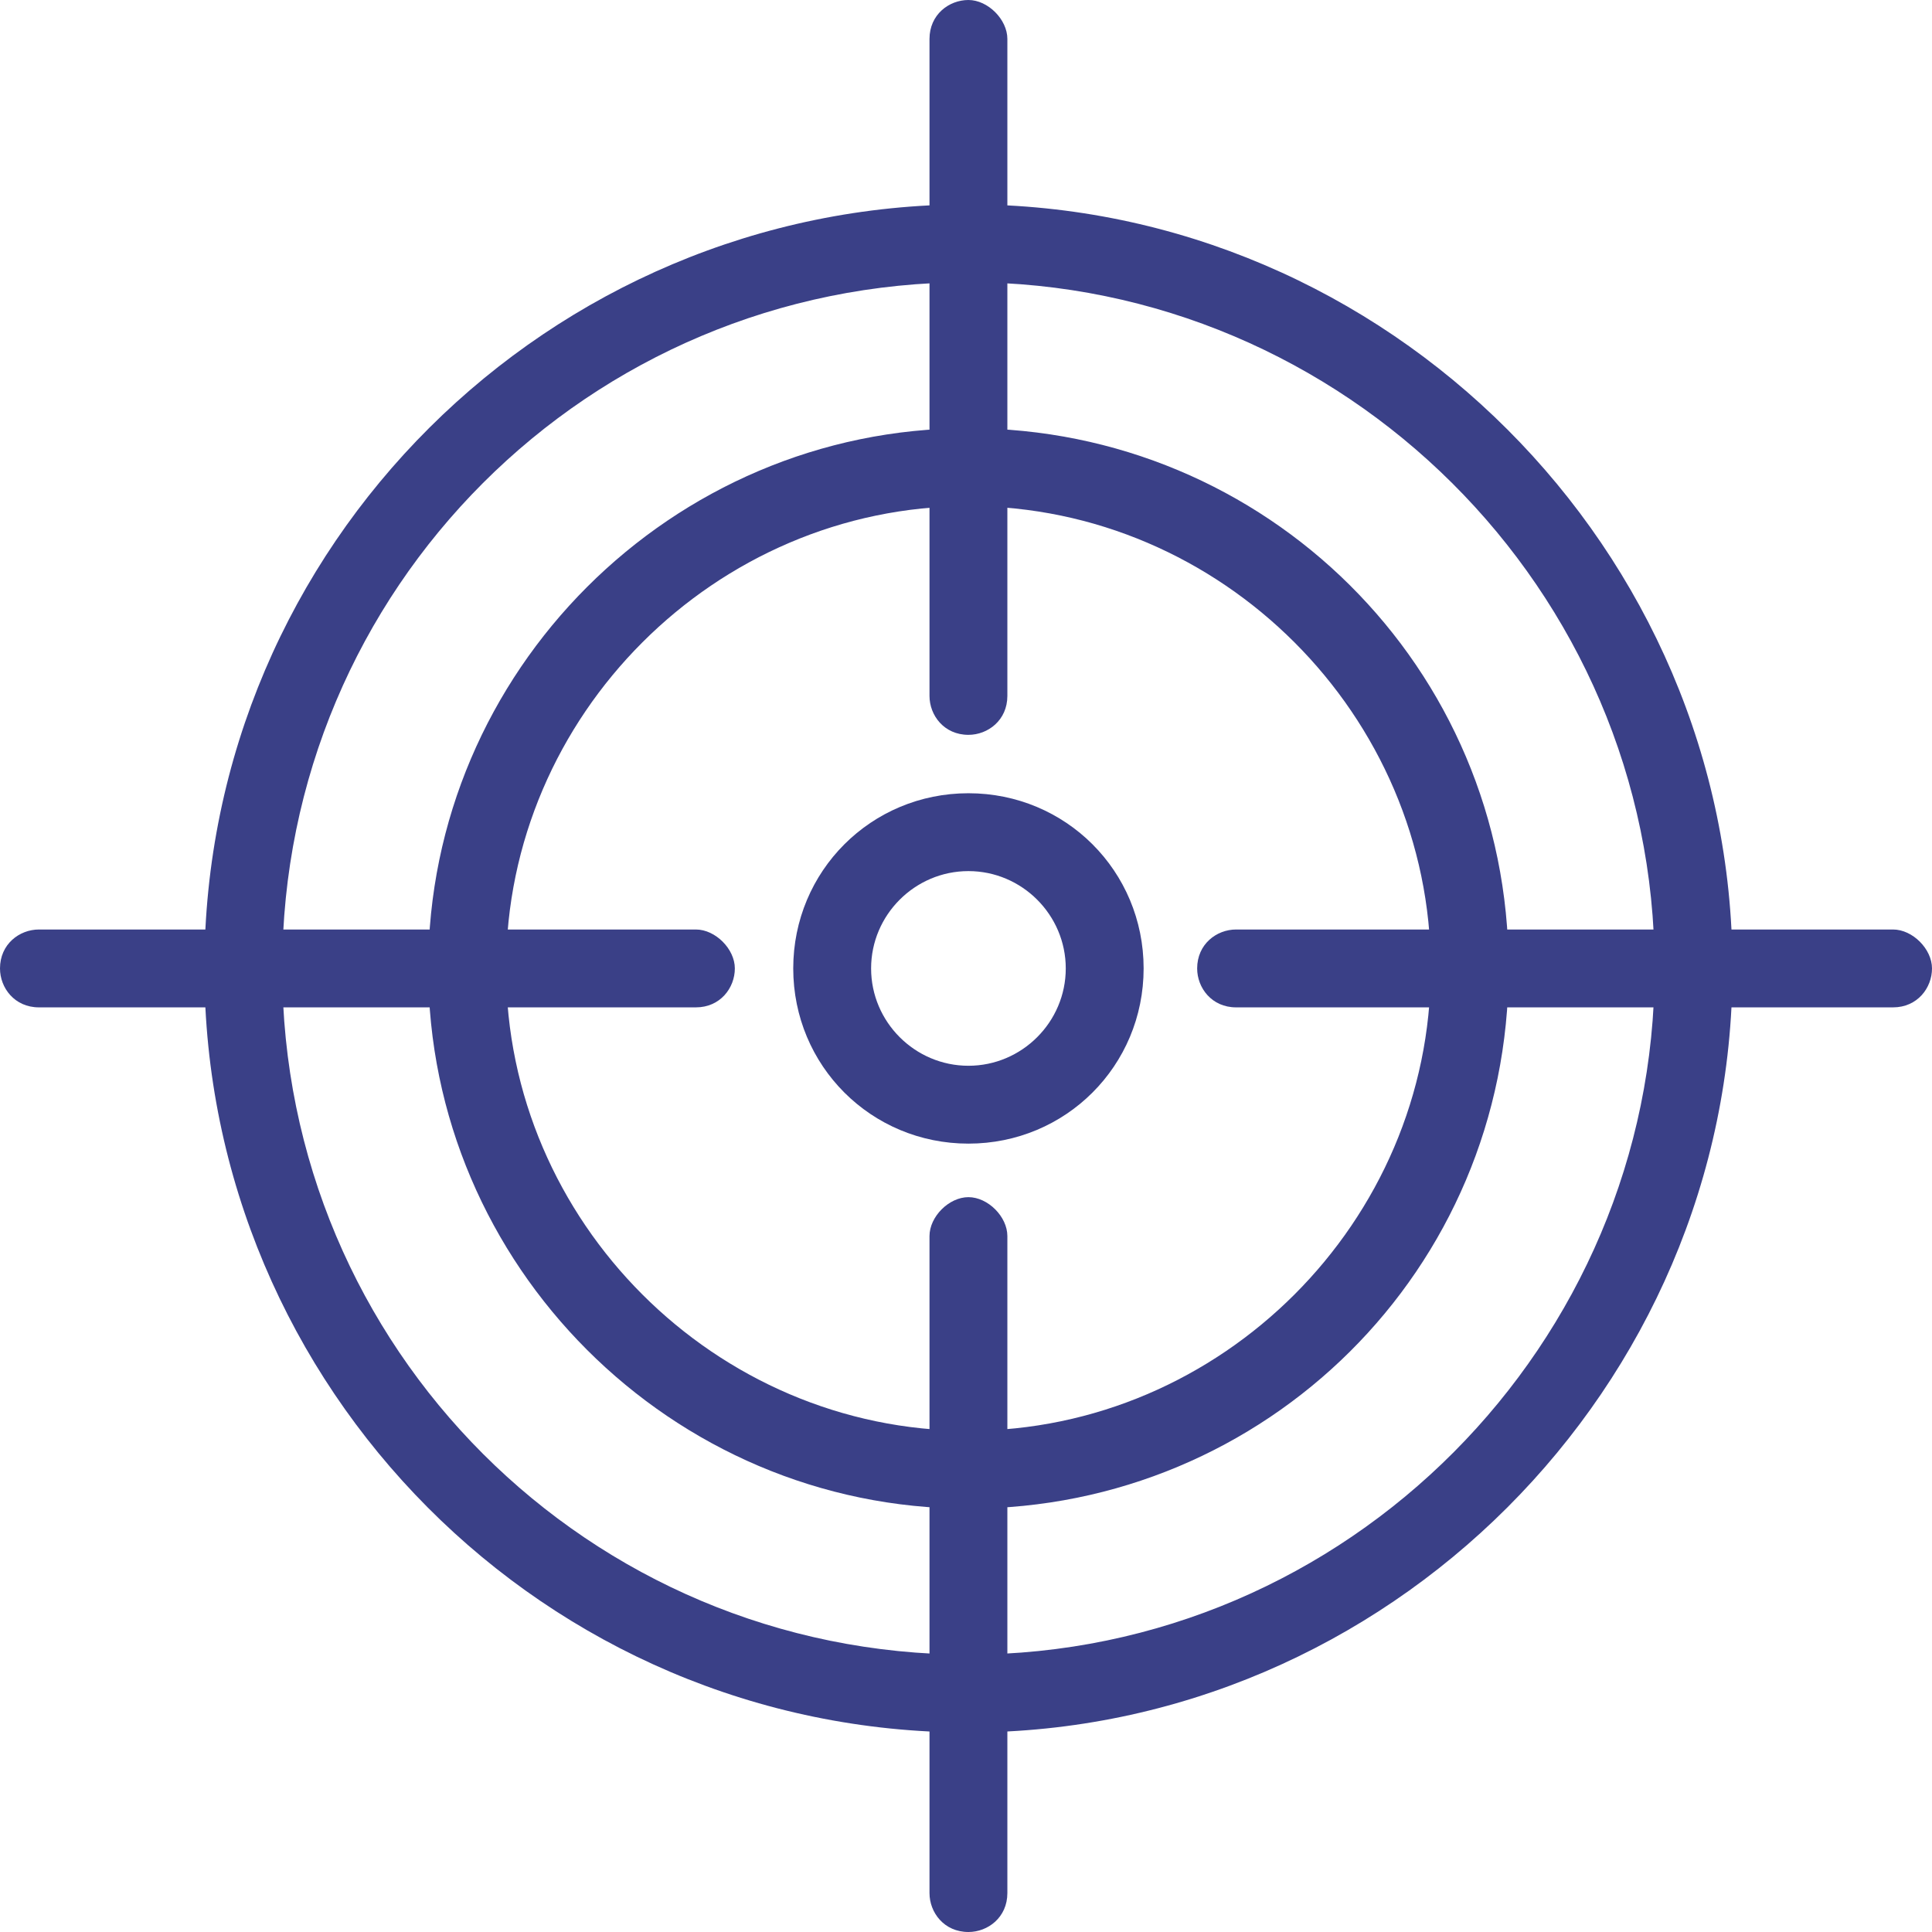 <?xml version="1.0" encoding="utf-8"?>
<!-- Generator: Adobe Illustrator 25.4.1, SVG Export Plug-In . SVG Version: 6.00 Build 0)  -->
<svg version="1.1" id="Layer_1" xmlns="http://www.w3.org/2000/svg" xmlns:xlink="http://www.w3.org/1999/xlink" x="0px" y="0px"
	 viewBox="0 0 39.7 39.7" style="enable-background:new 0 0 39.7 39.7;" xml:space="preserve">
<style type="text/css">
	.st0{clip-path:url(#SVGID_00000036945886749486580370000015470652699573570224_);fill:#3A4087;}
</style>
<g>
	<defs>
		<rect id="SVGID_1_" width="39.7" height="39.7"/>
	</defs>
	<clipPath id="SVGID_00000007387759455795603790000017468920245838824320_">
		<use xlink:href="#SVGID_1_"  style="overflow:visible;"/>
	</clipPath>
	<path style="clip-path:url(#SVGID_00000007387759455795603790000017468920245838824320_);fill:#3A4087;" d="M19.9,5.8
		c-7.8,0-14.1,6.3-14.1,14.1c0,7.8,6.3,14.1,14.1,14.1S34,27.6,34,19.9C34,12.1,27.6,5.8,19.9,5.8 M19.9,35.6
		c-8.7,0-15.7-7.1-15.7-15.7c0-8.7,7.1-15.7,15.7-15.7s15.7,7.1,15.7,15.7C35.6,28.5,28.5,35.6,19.9,35.6"/>
	<path style="clip-path:url(#SVGID_00000007387759455795603790000017468920245838824320_);fill:#3A4087;" d="M19.9,10.4
		c-5.2,0-9.5,4.3-9.5,9.5s4.3,9.5,9.5,9.5s9.5-4.3,9.5-9.5S25.1,10.4,19.9,10.4 M19.9,31c-6.1,0-11.1-5-11.1-11.1s5-11.1,11.1-11.1
		S31,13.7,31,19.9S26,31,19.9,31"/>
	<path style="clip-path:url(#SVGID_00000007387759455795603790000017468920245838824320_);fill:#3A4087;" d="M19.9,17.9
		c-1.1,0-2,0.9-2,2c0,1.1,0.9,2,2,2c1.1,0,2-0.9,2-2C21.9,18.8,21,17.9,19.9,17.9 M19.9,23.5c-2,0-3.6-1.6-3.6-3.6s1.6-3.6,3.6-3.6
		s3.6,1.6,3.6,3.6S21.9,23.5,19.9,23.5"/>
	<path style="clip-path:url(#SVGID_00000007387759455795603790000017468920245838824320_);fill:#3A4087;" d="M19.9,15.1
		c-0.5,0-0.8-0.4-0.8-0.8V0.8c0-0.5,0.4-0.8,0.8-0.8c0.4,0,0.8,0.4,0.8,0.8v13.5C20.7,14.8,20.3,15.1,19.9,15.1"/>
	<path style="clip-path:url(#SVGID_00000007387759455795603790000017468920245838824320_);fill:#3A4087;" d="M19.9,39.7
		c-0.5,0-0.8-0.4-0.8-0.8V25.4c0-0.4,0.4-0.8,0.8-0.8c0.4,0,0.8,0.4,0.8,0.8v13.5C20.7,39.4,20.3,39.7,19.9,39.7"/>
	<path style="clip-path:url(#SVGID_00000007387759455795603790000017468920245838824320_);fill:#3A4087;" d="M38.9,20.7H25.4
		c-0.5,0-0.8-0.4-0.8-0.8c0-0.5,0.4-0.8,0.8-0.8h13.5c0.4,0,0.8,0.4,0.8,0.8C39.7,20.3,39.4,20.7,38.9,20.7"/>
	<path style="clip-path:url(#SVGID_00000007387759455795603790000017468920245838824320_);fill:#3A4087;" d="M14.3,20.7H0.8
		c-0.5,0-0.8-0.4-0.8-0.8c0-0.5,0.4-0.8,0.8-0.8h13.5c0.4,0,0.8,0.4,0.8,0.8C15.1,20.3,14.8,20.7,14.3,20.7"/>
</g>
</svg>
